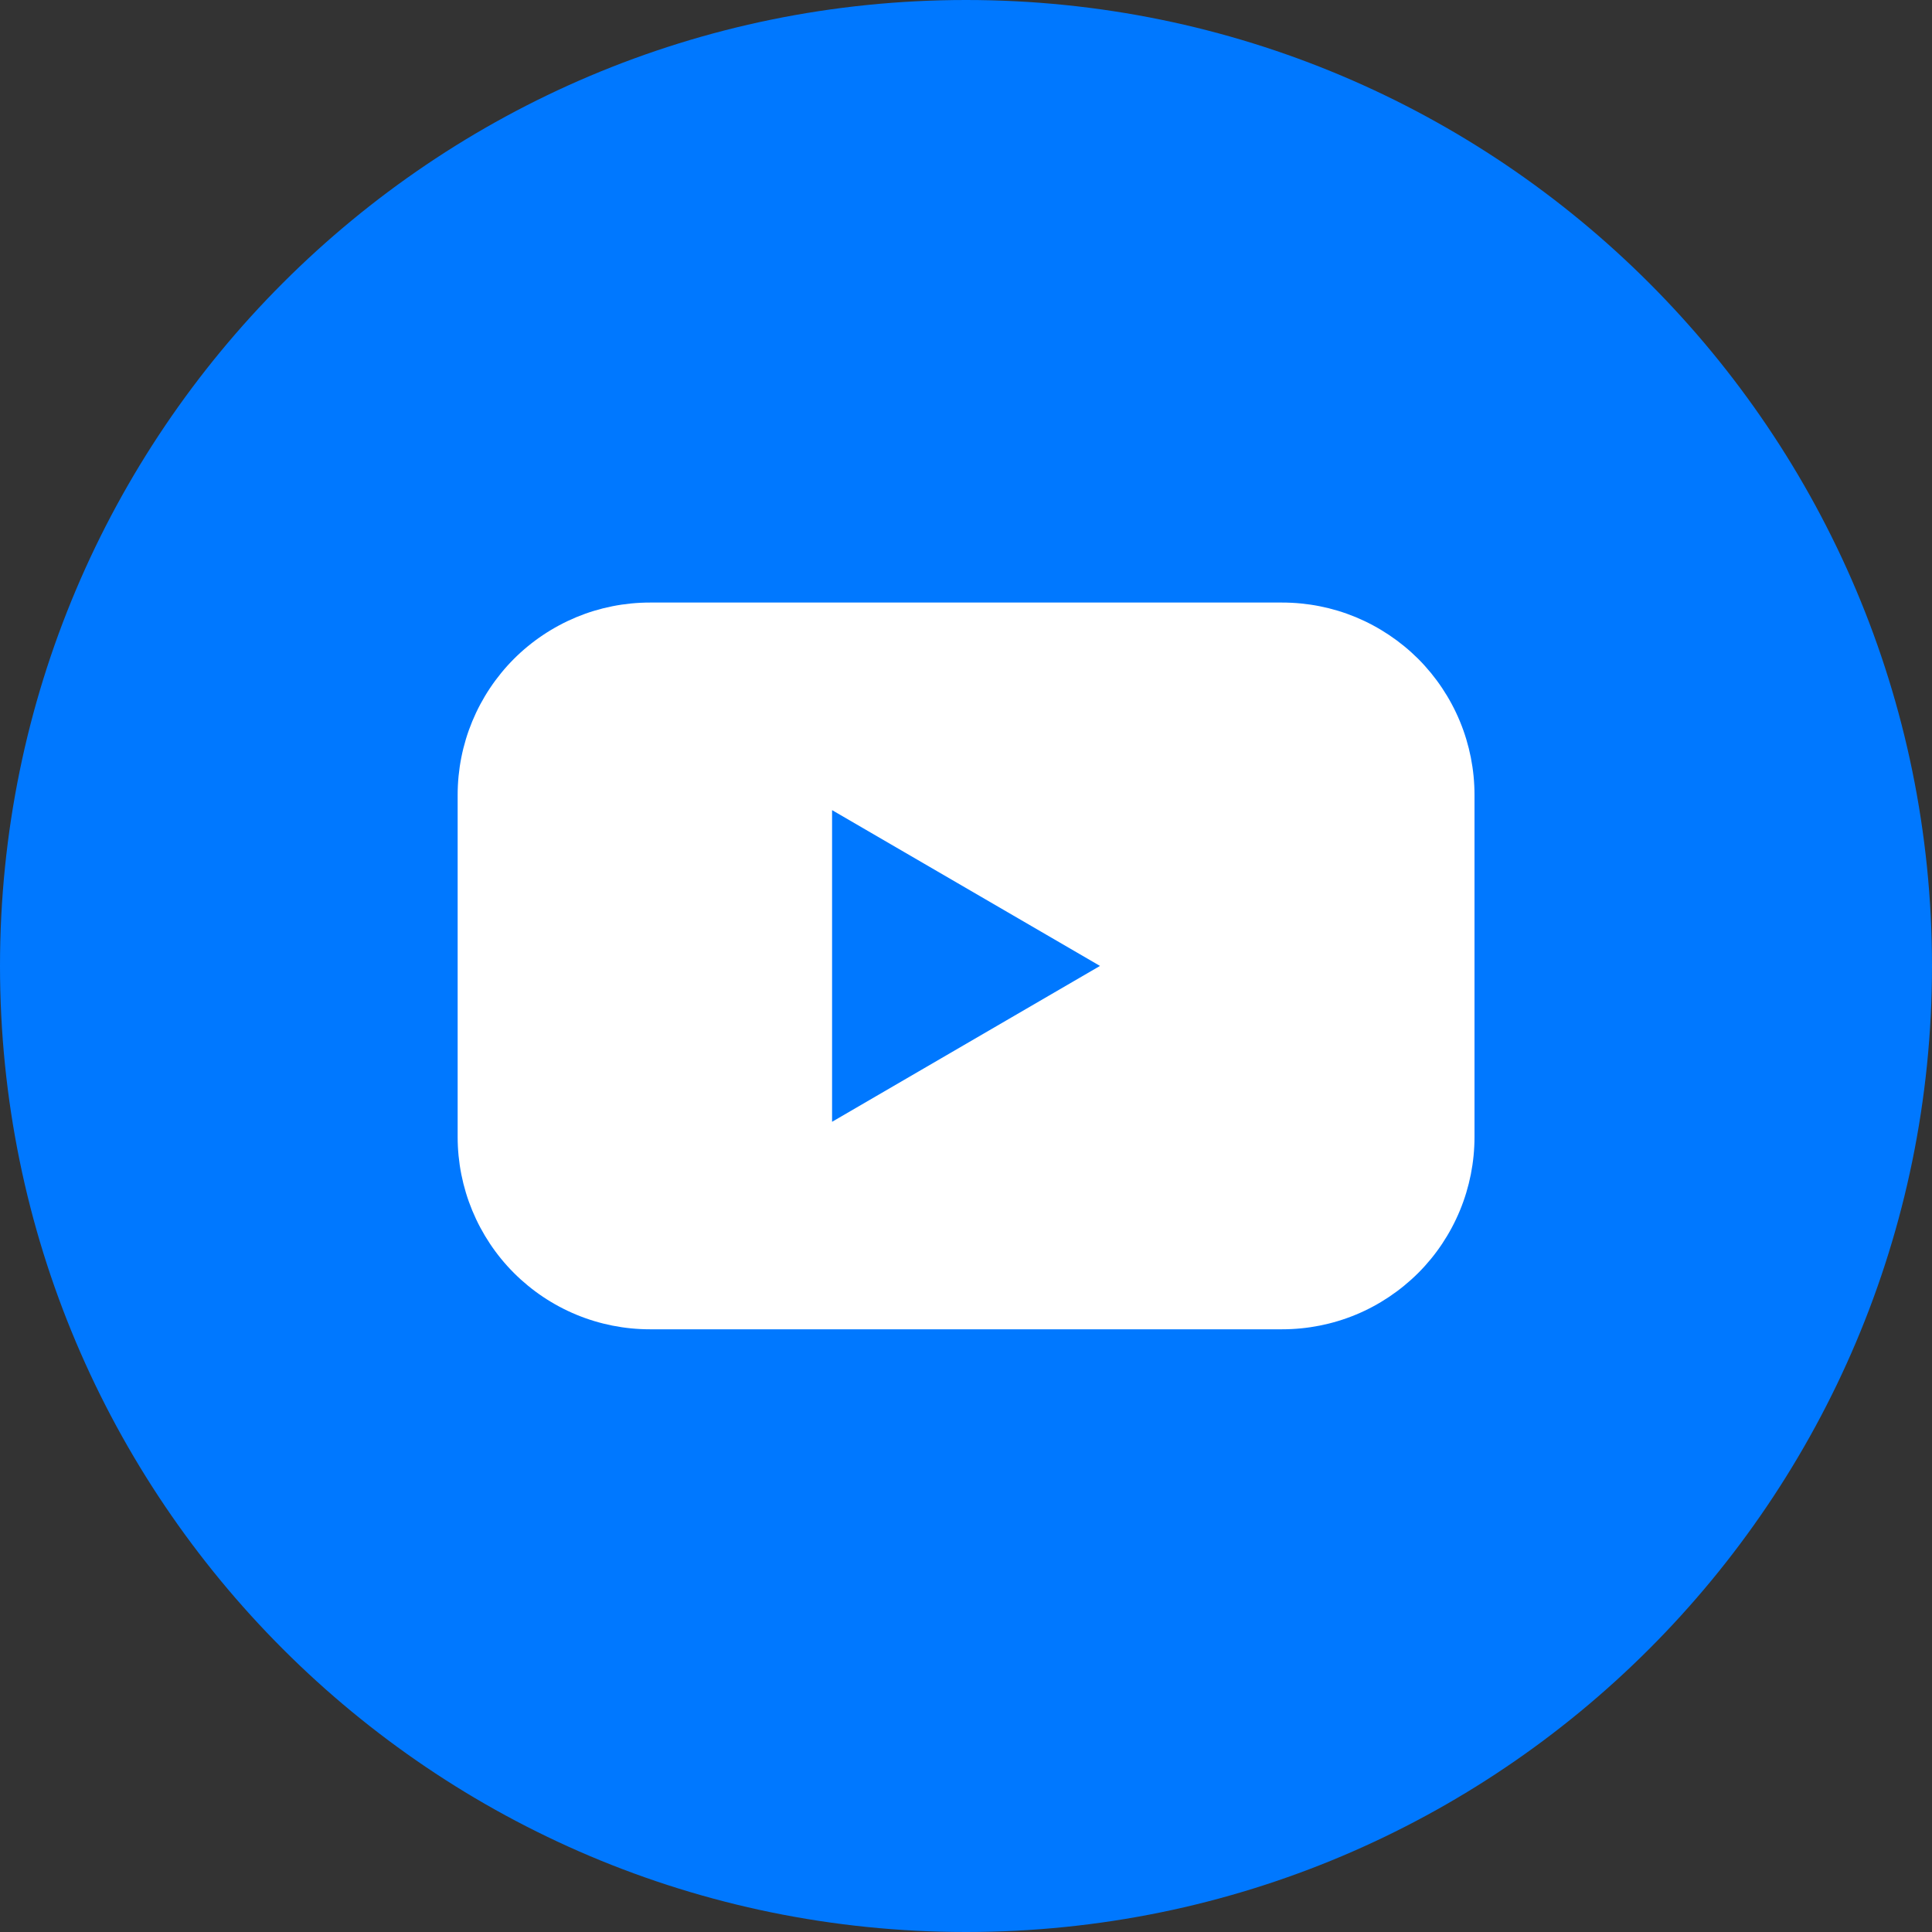 <svg width="25" height="25" viewBox="0 0 25 25" fill="none" xmlns="http://www.w3.org/2000/svg">
<rect x="0" y="0" width="25" height="25" fill="#333333" stroke="none"/>
<g clip-path="url(#clip0_494_553)">
<path d="M12.5 25C19.404 25 25 19.404 25 12.5C25 5.596 19.404 0 12.5 0C5.596 0 0 5.596 0 12.5C0 19.404 5.596 25 12.5 25Z" fill="#0078FF"/>
<path d="M16.591 7.797H8.41C8.083 7.797 7.76 7.861 7.458 7.986C7.156 8.112 6.881 8.295 6.65 8.526C6.419 8.758 6.236 9.032 6.111 9.334C5.986 9.636 5.922 9.96 5.922 10.287V14.711C5.922 15.038 5.986 15.362 6.111 15.664C6.236 15.966 6.419 16.241 6.65 16.472C6.881 16.703 7.156 16.887 7.458 17.012C7.76 17.137 8.083 17.201 8.41 17.201H16.591C16.918 17.201 17.242 17.137 17.544 17.012C17.846 16.887 18.12 16.703 18.352 16.472C18.583 16.241 18.766 15.966 18.891 15.664C19.016 15.362 19.08 15.038 19.08 14.711V10.287C19.08 9.96 19.016 9.636 18.891 9.334C18.766 9.032 18.583 8.758 18.352 8.526C18.12 8.295 17.846 8.112 17.544 7.986C17.242 7.861 16.918 7.797 16.591 7.797ZM10.767 14.516V10.483L14.234 12.499L10.767 14.516Z" fill="white"/>
</g>
<defs>
<clipPath id="clip0_494_553">
<rect width="25" height="25" fill="white"/>
</clipPath>
</defs>
</svg>

